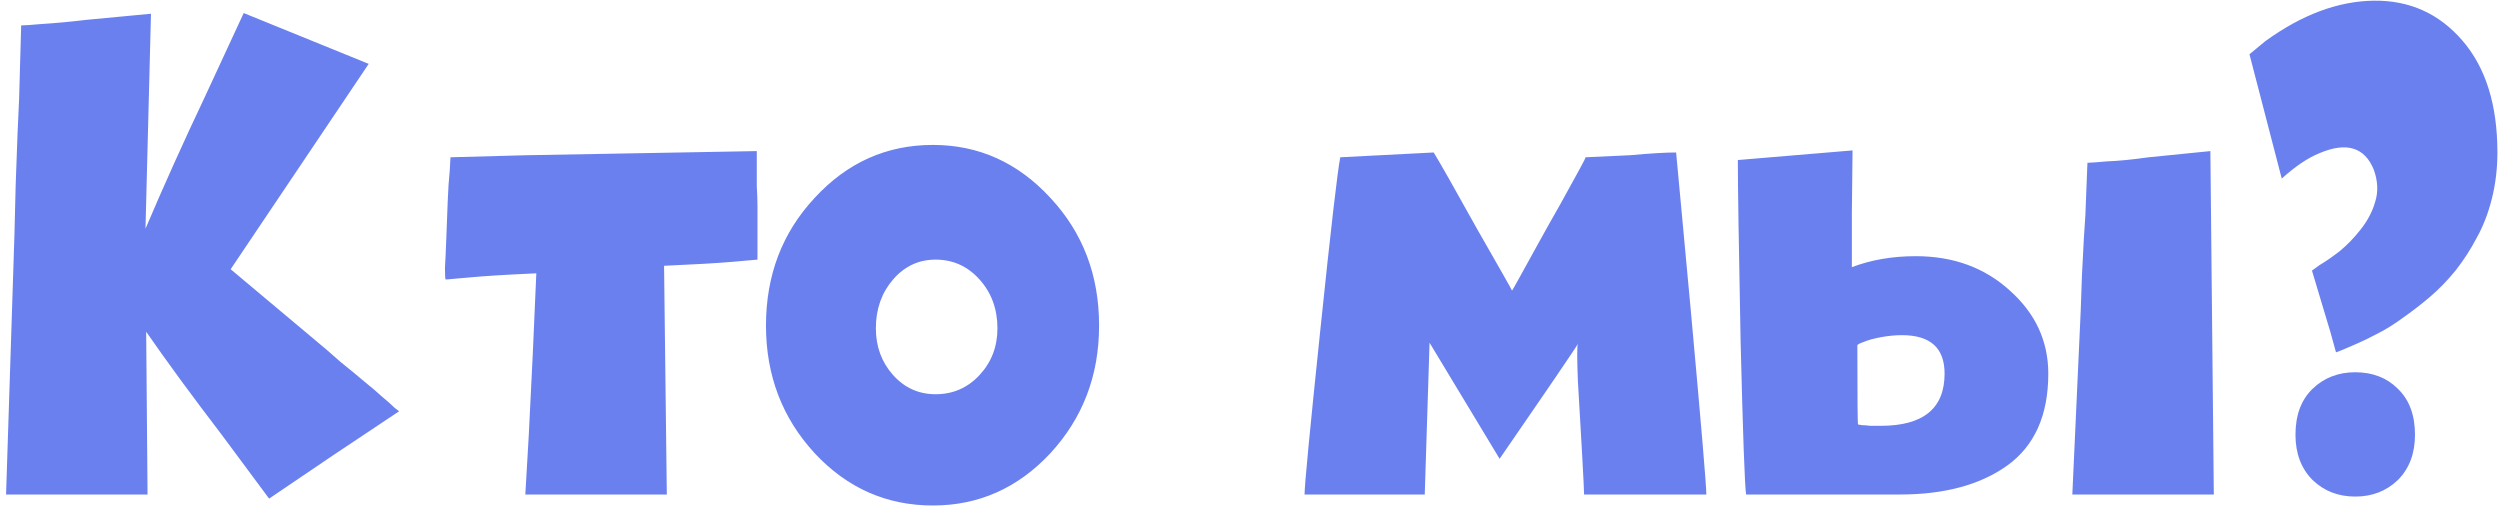 <?xml version="1.0" encoding="UTF-8"?> <svg xmlns="http://www.w3.org/2000/svg" width="364" height="74" viewBox="0 0 364 74" fill="none"> <path d="M2.783 14.4L3.083 3.7C3.549 3.7 4.516 3.633 5.983 3.5C8.116 3.367 10.283 3.167 12.483 2.9L21.983 2L21.183 33.3C23.849 27.033 26.716 20.667 29.783 14.2L35.483 1.9L53.683 9.3L33.583 39.2L45.983 49.6C47.116 50.533 48.316 51.567 49.583 52.7C50.916 53.767 52.05 54.7 52.983 55.5C53.983 56.3 54.883 57.067 55.683 57.8C56.483 58.467 57.083 59 57.483 59.4C57.95 59.733 58.15 59.9 58.083 59.9L48.483 66.3L39.183 72.6L32.283 63.3C27.95 57.633 24.283 52.633 21.283 48.3L21.483 72H0.883L1.983 37.9C2.049 36.367 2.149 32.7 2.283 26.9C2.483 21.033 2.649 16.867 2.783 14.4ZM65.588 22.9L76.688 22.6L99.088 22.2L110.188 22V24.5C110.188 24.967 110.188 25.833 110.188 27.1C110.254 28.3 110.288 29.233 110.288 29.9V37.8L106.888 38.1C104.621 38.3 101.221 38.5 96.688 38.7L97.088 72H76.487L76.987 63.4C77.388 55.733 77.754 47.867 78.088 39.8H77.987C73.588 40 70.354 40.2 68.287 40.4L64.888 40.7C64.821 40.633 64.787 40.067 64.787 39C64.854 37.867 64.921 36.4 64.987 34.6C65.054 32.733 65.121 30.967 65.188 29.3C65.254 27.567 65.354 26.067 65.487 24.8L65.588 22.9ZM111.527 47.4C111.527 40.067 113.894 33.867 118.627 28.8C123.361 23.667 129.094 21.1 135.827 21.1C142.494 21.1 148.194 23.667 152.927 28.8C157.661 33.867 160.027 40.067 160.027 47.4C160.027 54.667 157.661 60.867 152.927 66C148.194 71.067 142.494 73.6 135.827 73.6C129.094 73.6 123.361 71.067 118.627 66C113.894 60.867 111.527 54.667 111.527 47.4ZM127.527 47.8C127.527 50.467 128.361 52.733 130.027 54.6C131.694 56.467 133.761 57.4 136.227 57.4C138.761 57.4 140.894 56.467 142.627 54.6C144.361 52.733 145.227 50.467 145.227 47.8C145.227 45 144.361 42.633 142.627 40.7C140.894 38.767 138.761 37.8 136.227 37.8C133.761 37.8 131.694 38.767 130.027 40.7C128.361 42.633 127.527 45 127.527 47.8ZM208.143 49.9L207.443 72H189.943C189.943 70.667 190.71 62.667 192.243 48C193.776 33.267 194.743 24.9 195.143 22.9L208.743 22.2C209.61 23.6 211.71 27.3 215.043 33.3C218.443 39.233 220.143 42.233 220.143 42.3C220.143 42.367 220.51 41.733 221.243 40.4C221.976 39.067 222.876 37.433 223.943 35.5C225.01 33.567 226.076 31.667 227.143 29.8C228.21 27.867 229.11 26.233 229.843 24.9C230.576 23.567 230.91 22.9 230.843 22.9L237.343 22.6C240.276 22.333 242.51 22.2 244.043 22.2L246.243 45.9C247.71 62.033 248.443 70.733 248.443 72H230.643C230.643 71.533 230.543 69.5 230.343 65.9C230.143 62.3 229.943 58.833 229.743 55.5C229.61 52.167 229.61 50.333 229.743 50C229.676 50.2 229.343 50.733 228.743 51.6C228.21 52.4 227.443 53.533 226.443 55C225.443 56.467 224.576 57.733 223.843 58.8L218.343 66.8L208.143 49.9ZM298.231 54.4C298.231 60.467 296.231 64.933 292.231 67.8C288.298 70.6 283.098 72 276.631 72H254.231C254.031 70.667 253.765 63.2 253.431 49.6C253.165 35.933 253.031 27.167 253.031 23.3L269.731 21.9C269.731 22.767 269.698 25.8 269.631 31C269.631 36.133 269.631 38.767 269.631 38.9C272.431 37.833 275.531 37.3 278.931 37.3C284.398 37.3 288.965 38.967 292.631 42.3C296.365 45.633 298.231 49.667 298.231 54.4ZM270.431 50.3C270.431 57.9 270.465 61.733 270.531 61.8C270.598 61.8 270.765 61.833 271.031 61.9C271.365 61.9 271.798 61.933 272.331 62C272.865 62 273.365 62 273.831 62C280.031 62 283.131 59.467 283.131 54.4C283.131 50.667 281.065 48.8 276.931 48.8C275.931 48.8 274.898 48.9 273.831 49.1C272.765 49.3 271.931 49.533 271.331 49.8C270.731 50 270.431 50.167 270.431 50.3ZM303.631 31.3L303.931 23.7C304.331 23.7 305.265 23.633 306.731 23.5C308.465 23.433 310.498 23.233 312.831 22.9L321.831 22L322.331 72H301.731L302.831 47.9C302.898 46.833 302.998 44.233 303.131 40.1C303.331 35.967 303.498 33.033 303.631 31.3ZM327.522 7.9L329.822 6C335.155 2.133 340.422 0.167 345.622 0.1C350.822 0.033 355.122 1.967 358.522 5.9C361.922 9.833 363.622 15.267 363.622 22.2C363.622 24.533 363.355 26.767 362.822 28.9C362.289 31.033 361.555 32.933 360.622 34.6C359.755 36.267 358.722 37.867 357.522 39.4C356.322 40.867 355.055 42.167 353.722 43.3C352.455 44.367 351.155 45.367 349.822 46.3C348.555 47.233 347.322 48 346.122 48.6C344.989 49.2 343.955 49.7 343.022 50.1L340.922 51L340.122 51.3L339.322 48.4L337.522 42.4L336.622 39.4L337.722 38.6C338.522 38.133 339.489 37.467 340.622 36.6C341.755 35.667 342.789 34.6 343.722 33.4C344.722 32.133 345.422 30.8 345.822 29.4C346.289 27.933 346.222 26.367 345.622 24.7C344.289 21.433 341.655 20.633 337.722 22.3C336.055 22.967 334.222 24.2 332.222 26L327.522 7.9ZM351.622 63.3C351.622 66.033 350.789 68.233 349.122 69.9C347.455 71.5 345.389 72.3 342.922 72.3C340.455 72.3 338.389 71.5 336.722 69.9C335.055 68.233 334.222 66.033 334.222 63.3C334.222 60.433 335.055 58.2 336.722 56.6C338.389 55 340.455 54.2 342.922 54.2C345.455 54.2 347.522 55 349.122 56.6C350.789 58.2 351.622 60.433 351.622 63.3Z" fill="#6A80EF"></path> </svg> 